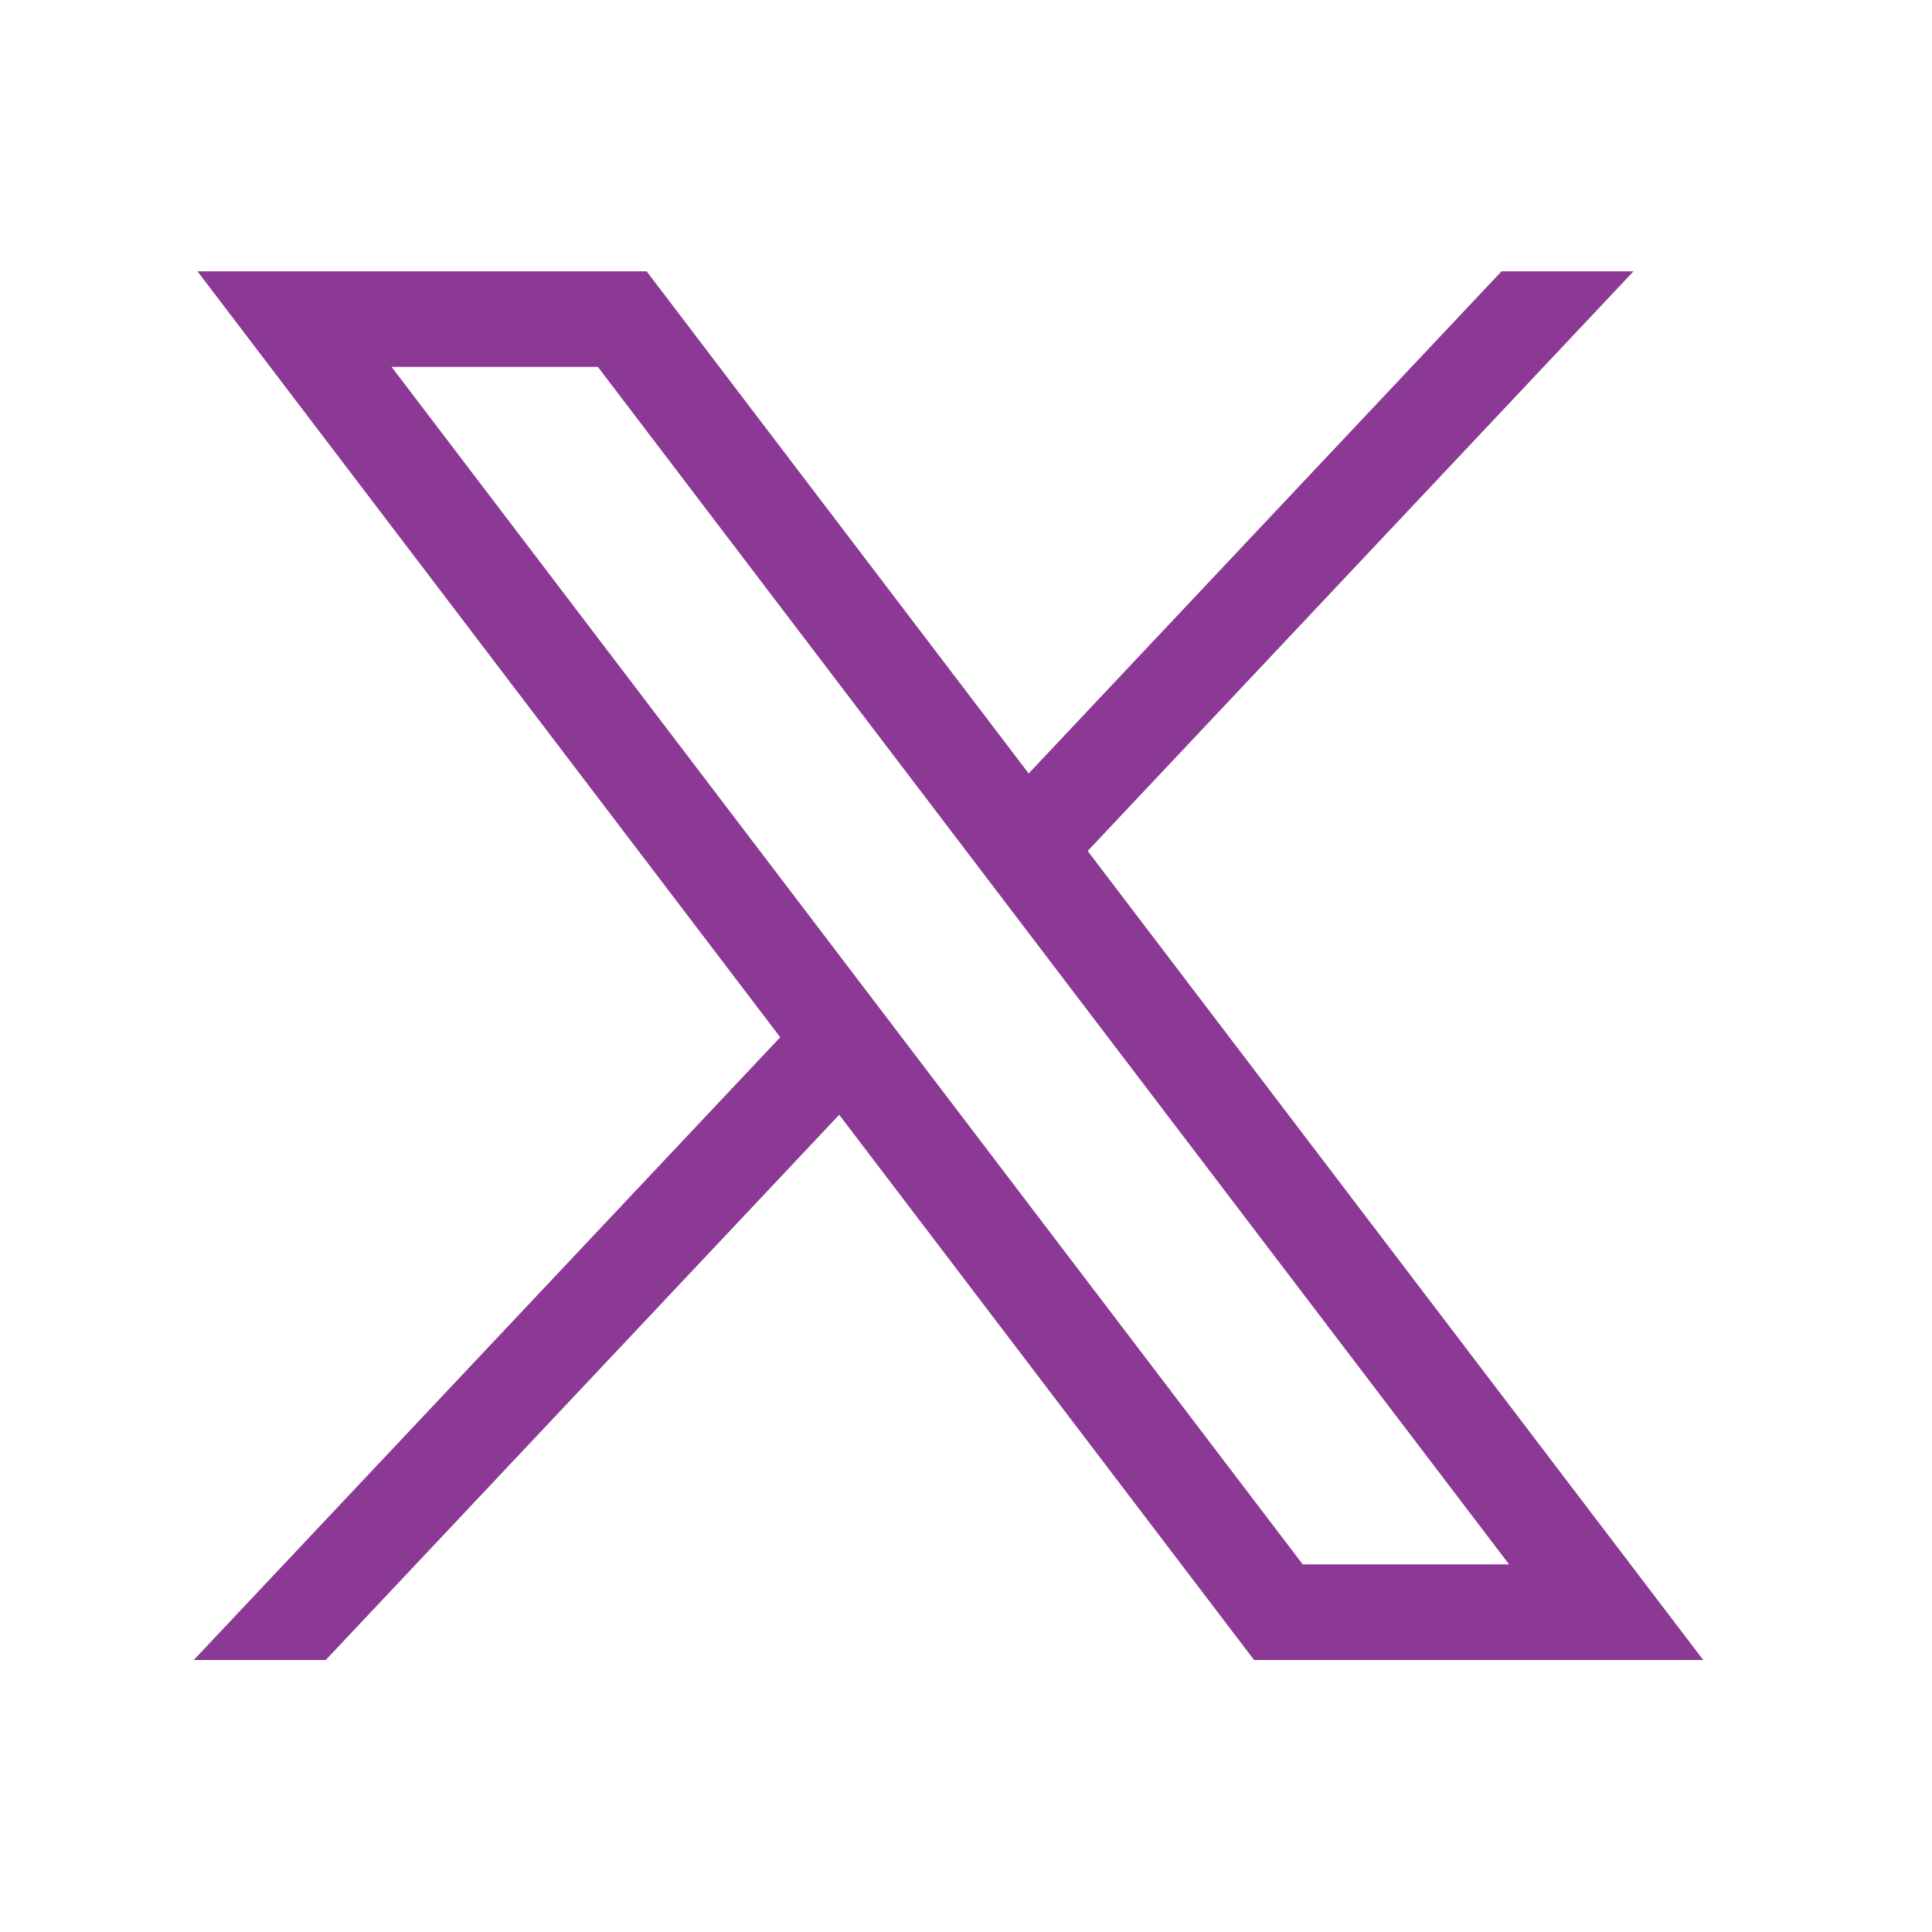 <svg width="32" height="32" viewBox="0 0 32 32" fill="none" xmlns="http://www.w3.org/2000/svg">
<path d="M3.271 4.494L12.923 17.18L3.21 27.494H5.396L13.9 18.464L20.771 27.494H28.21L18.015 14.095L27.056 4.494H24.87L17.038 12.811L10.71 4.494H3.271ZM6.486 6.077H9.903L24.995 25.911H21.577L6.486 6.077Z" fill="#8B3994"/>
</svg>

